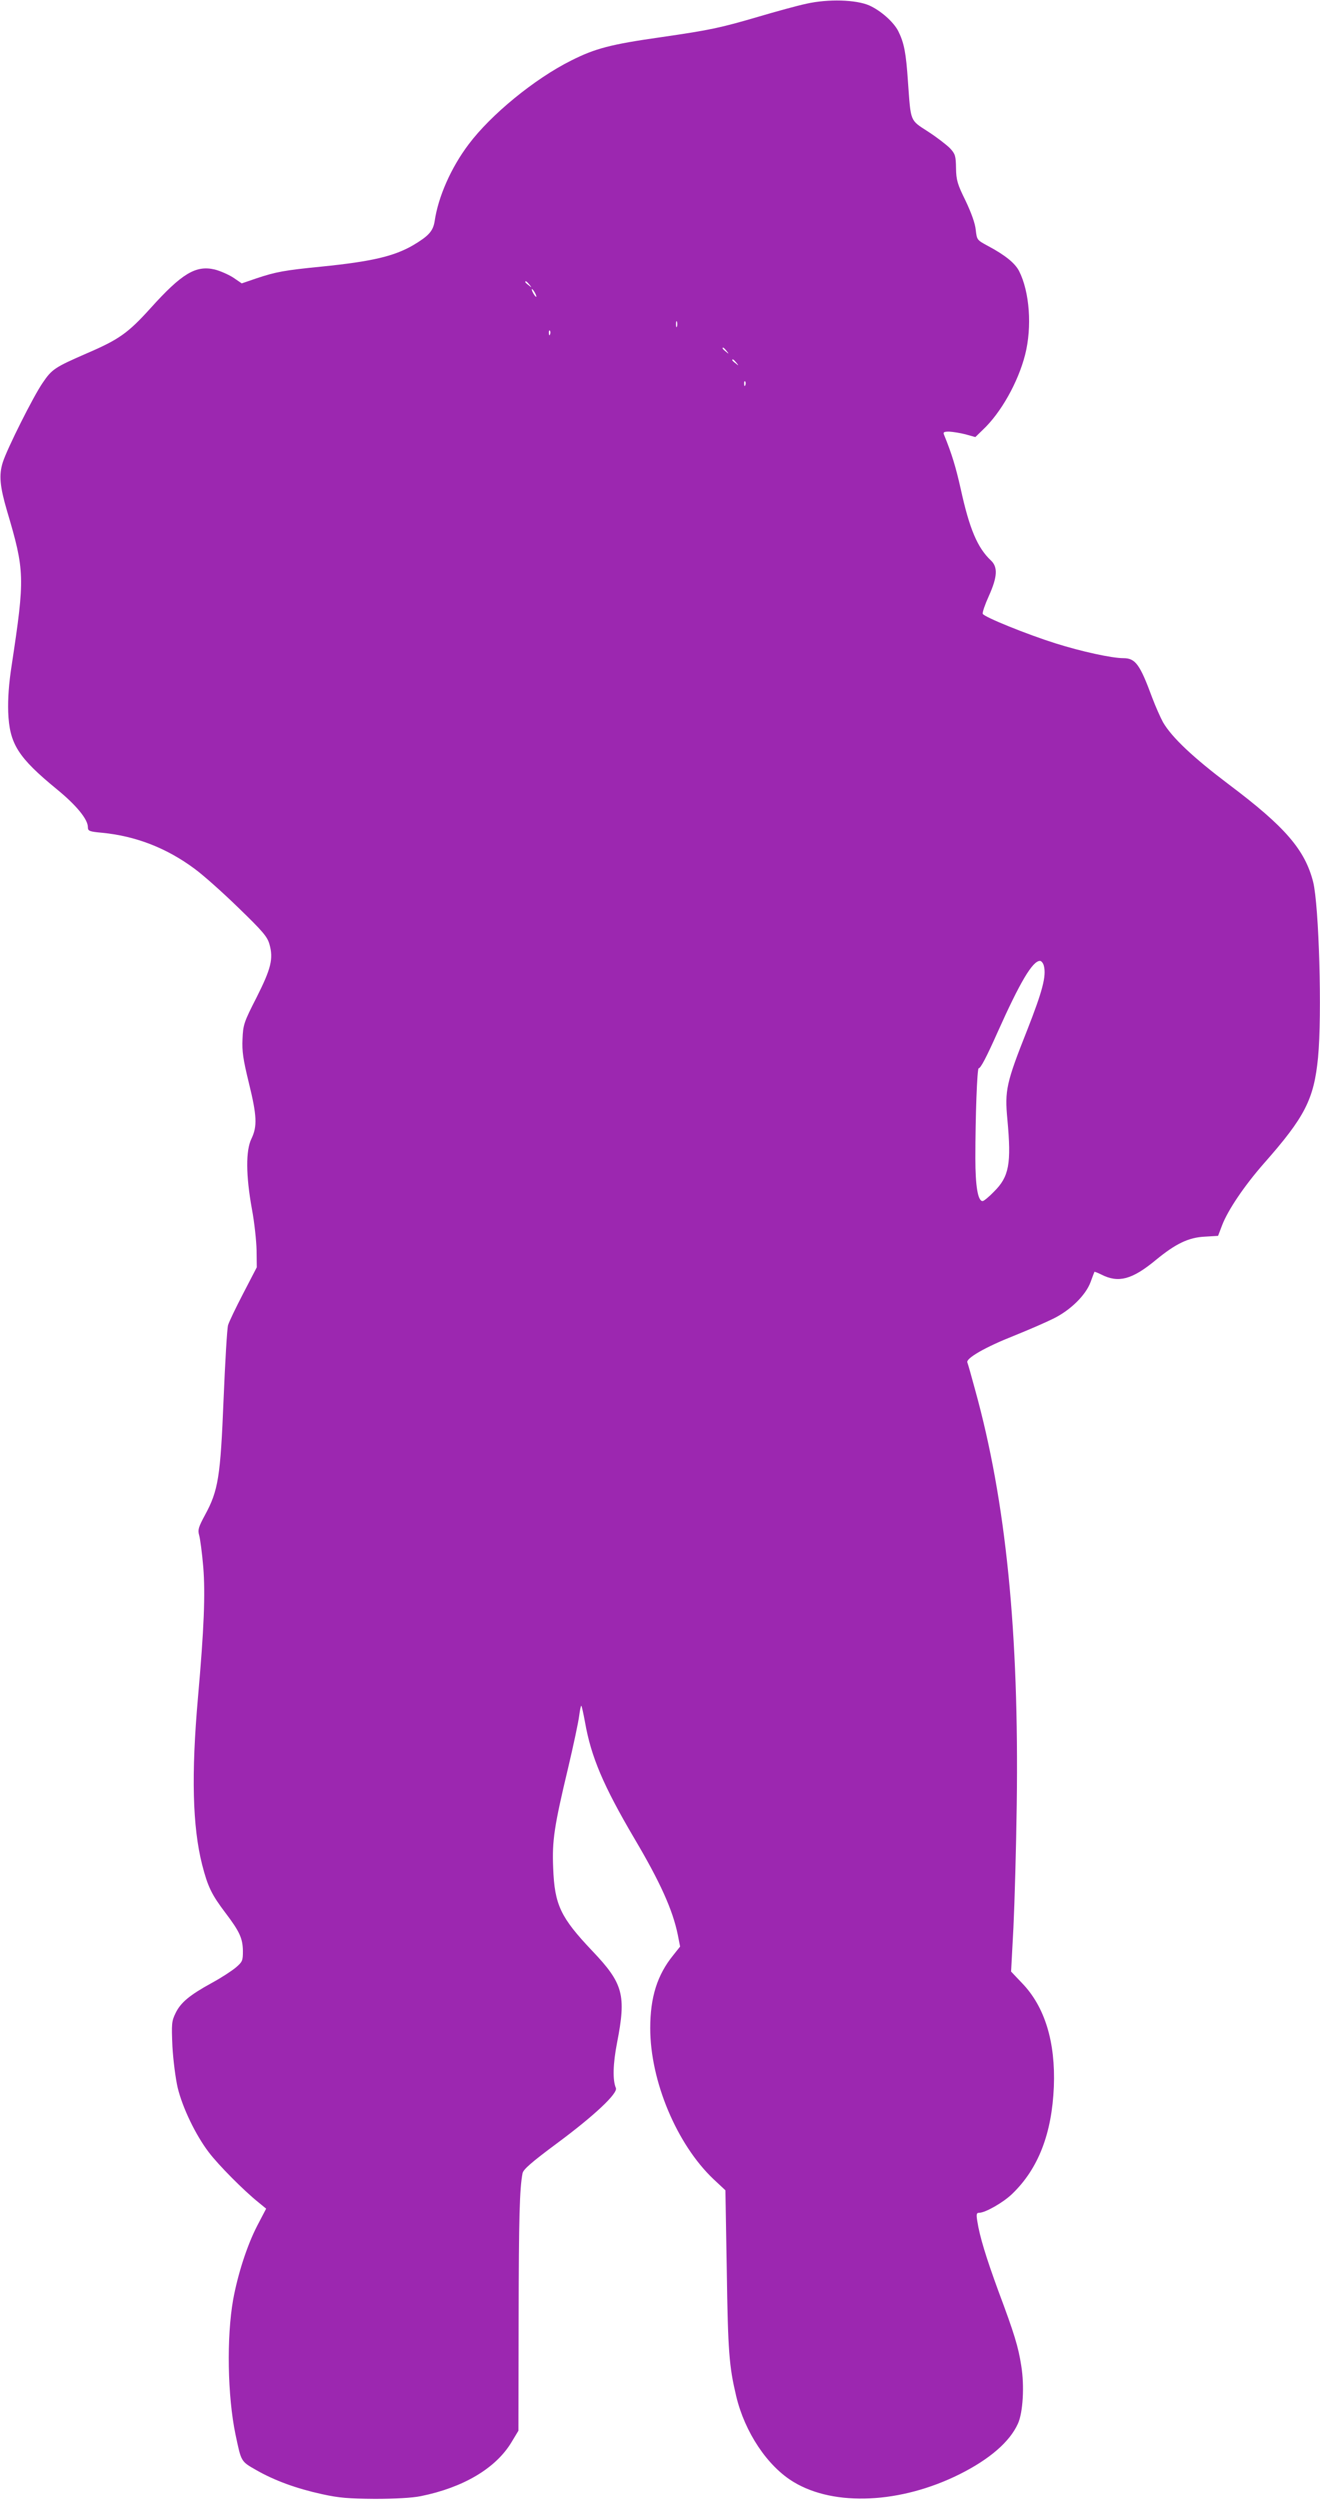 <?xml version="1.0" standalone="no"?>
<!DOCTYPE svg PUBLIC "-//W3C//DTD SVG 20010904//EN"
 "http://www.w3.org/TR/2001/REC-SVG-20010904/DTD/svg10.dtd">
<svg version="1.0" xmlns="http://www.w3.org/2000/svg"
 width="676pt" height="1280pt" viewBox="0 0 676 1280"
 preserveAspectRatio="xMidYMid meet">
<g transform="translate(0,1280) scale(0.1,-0.1)"
fill="#9c27b0" stroke="none">
<path d="M4130 12781 c-47 -10 -156 -40 -244 -66 -195 -57 -243 -68 -498 -105
-261 -37 -340 -58 -463 -120 -188 -94 -411 -277 -525 -429 -90 -119 -156 -269
-174 -393 -8 -51 -30 -76 -111 -124 -97 -56 -210 -83 -468 -109 -191 -19 -234
-27 -333 -60 l-76 -26 -44 30 c-25 16 -67 34 -94 41 -97 23 -169 -20 -330
-199 -114 -126 -160 -159 -325 -230 -165 -72 -179 -81 -227 -152 -47 -68 -182
-337 -204 -407 -20 -64 -15 -122 22 -248 91 -307 92 -340 24 -789 -15 -96 -20
-172 -18 -240 6 -164 50 -233 250 -397 99 -81 158 -153 158 -193 0 -20 7 -23
73 -29 173 -17 330 -78 473 -184 44 -32 145 -122 225 -200 125 -121 148 -148
159 -187 21 -74 8 -125 -66 -272 -65 -127 -69 -140 -72 -213 -3 -63 3 -104 32
-223 42 -170 44 -224 14 -287 -30 -60 -29 -189 2 -360 13 -69 23 -164 24 -212
l1 -87 -69 -133 c-38 -73 -73 -146 -78 -163 -5 -16 -15 -187 -23 -380 -16
-397 -27 -467 -95 -592 -34 -63 -38 -77 -30 -104 5 -18 15 -91 21 -163 11
-137 4 -316 -27 -666 -35 -396 -28 -663 21 -857 29 -113 48 -153 120 -248 72
-95 88 -130 89 -194 0 -50 -2 -56 -36 -85 -20 -17 -75 -53 -123 -79 -115 -63
-160 -101 -186 -155 -20 -41 -21 -54 -16 -171 4 -70 16 -163 27 -211 25 -103
92 -242 159 -330 49 -65 180 -197 255 -257 l39 -32 -46 -88 c-52 -101 -99
-247 -123 -378 -34 -193 -29 -492 12 -690 30 -142 27 -137 107 -183 93 -53
204 -94 337 -123 86 -19 135 -23 270 -24 103 0 191 5 235 14 218 44 385 143
465 277 l35 58 1 576 c1 522 5 662 20 742 4 20 45 56 177 154 189 140 313 256
301 283 -17 40 -15 123 6 231 48 245 32 304 -127 471 -162 171 -193 235 -200
424 -6 141 5 213 77 515 27 114 52 232 56 264 4 31 9 54 11 52 3 -3 11 -41 19
-84 31 -177 93 -324 253 -596 132 -223 196 -365 222 -492 l12 -61 -35 -44
c-82 -101 -118 -215 -118 -374 0 -271 136 -594 323 -772 l62 -58 7 -410 c6
-417 12 -490 48 -643 44 -186 161 -361 295 -441 209 -126 548 -110 849 40 154
77 257 166 299 259 26 57 34 194 17 297 -15 97 -35 163 -117 382 -64 175 -96
280 -108 358 -6 36 -4 43 10 43 31 0 124 53 169 97 134 129 203 309 213 548 9
229 -46 410 -163 531 l-56 59 12 225 c6 124 14 407 17 630 12 883 -55 1553
-213 2123 -19 71 -37 134 -40 141 -8 21 93 79 240 137 72 29 162 68 200 87 88
43 166 120 191 187 10 28 19 51 20 53 1 1 17 -5 35 -14 88 -45 158 -26 280 75
101 83 167 115 251 119 l67 4 21 55 c30 78 114 202 213 315 211 239 257 329
278 543 21 219 5 777 -25 899 -42 165 -144 283 -430 498 -183 138 -293 241
-339 320 -13 24 -38 80 -55 125 -63 171 -86 203 -148 203 -59 0 -215 34 -348
76 -146 46 -366 135 -372 151 -3 6 11 47 31 91 44 98 47 148 11 182 -69 65
-110 161 -155 367 -25 111 -45 178 -85 276 -6 14 -2 17 26 17 19 -1 57 -7 84
-14 l50 -14 38 37 c93 87 181 244 217 385 36 142 23 322 -31 428 -21 41 -72
82 -160 129 -56 30 -56 31 -62 82 -3 33 -23 88 -52 149 -42 85 -48 106 -49
167 -1 63 -4 73 -31 102 -17 17 -67 56 -112 85 -94 61 -88 47 -103 254 -10
151 -20 201 -50 261 -24 47 -90 105 -148 131 -68 30 -211 34 -322 9z m-1419
-1438 c13 -16 12 -17 -3 -4 -10 7 -18 15 -18 17 0 8 8 3 21 -13z m29 -43 c6
-11 8 -20 6 -20 -3 0 -10 9 -16 20 -6 11 -8 20 -6 20 3 0 10 -9 16 -20z m727
-172 c-3 -7 -5 -2 -5 12 0 14 2 19 5 13 2 -7 2 -19 0 -25z m-650 -40 c-3 -8
-6 -5 -6 6 -1 11 2 17 5 13 3 -3 4 -12 1 -19z m904 -85 c13 -16 12 -17 -3 -4
-17 13 -22 21 -14 21 2 0 10 -8 17 -17z m50 -60 c13 -16 12 -17 -3 -4 -10 7
-18 15 -18 17 0 8 8 3 21 -13z m46 -115 c-3 -8 -6 -5 -6 6 -1 11 2 17 5 13 3
-3 4 -12 1 -19z m1529 -2974 c13 -52 -7 -128 -85 -327 -108 -272 -116 -310
-102 -459 21 -227 9 -293 -69 -370 -26 -27 -52 -48 -58 -48 -24 0 -37 76 -37
220 0 212 9 460 17 460 10 0 40 57 97 185 115 257 179 365 217 365 7 0 17 -12
20 -26z"/>
</g>
</svg>

